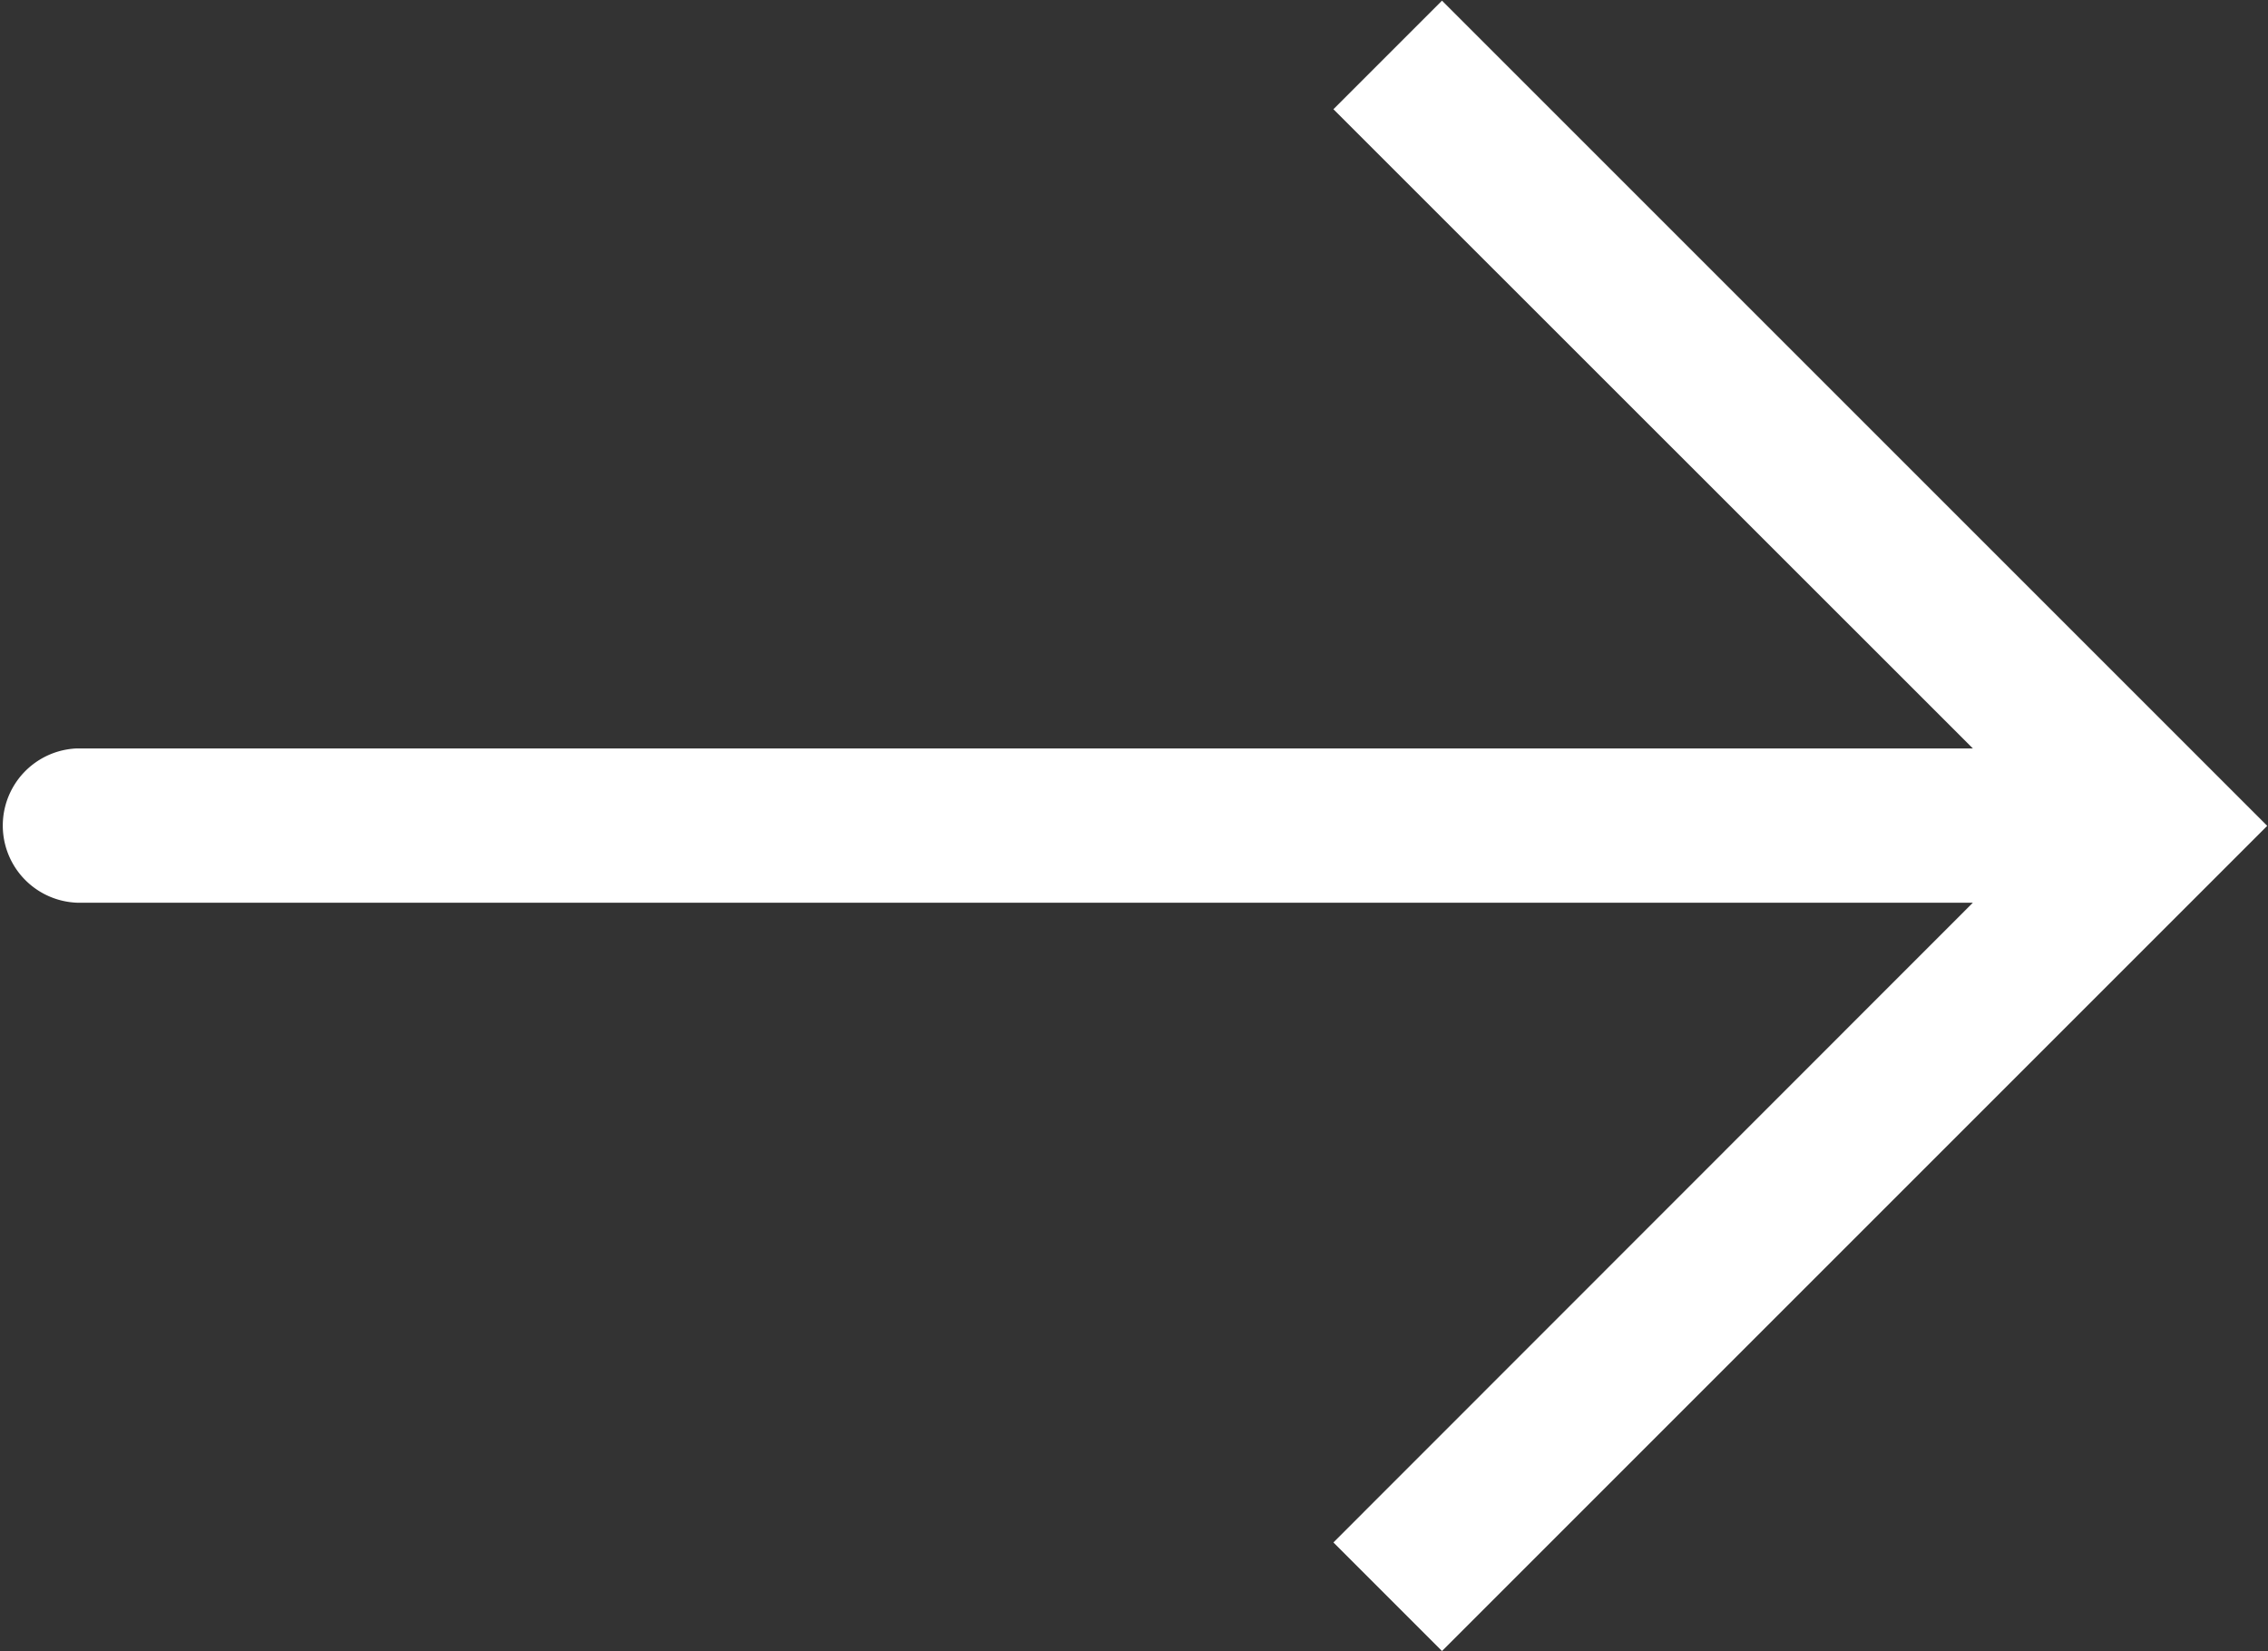 <svg id="Layer_1" data-name="Layer 1" xmlns="http://www.w3.org/2000/svg" viewBox="0 0 208.87 152.06"><rect x="0" y="0" width="208.87" height="152.06" fill="#333333" stroke="none"/><defs><style>.cls-1{fill:#fff;}</style></defs><title>Arrow-Icon-Wht</title><path class="cls-1" d="M182.11,96.87H7.52a7.11,7.11,0,0,0,0,14.21H182.11L123.22,170l10,10,76-76-76-76-10,10Z" transform="translate(-0.42 -27.94)"/></svg>